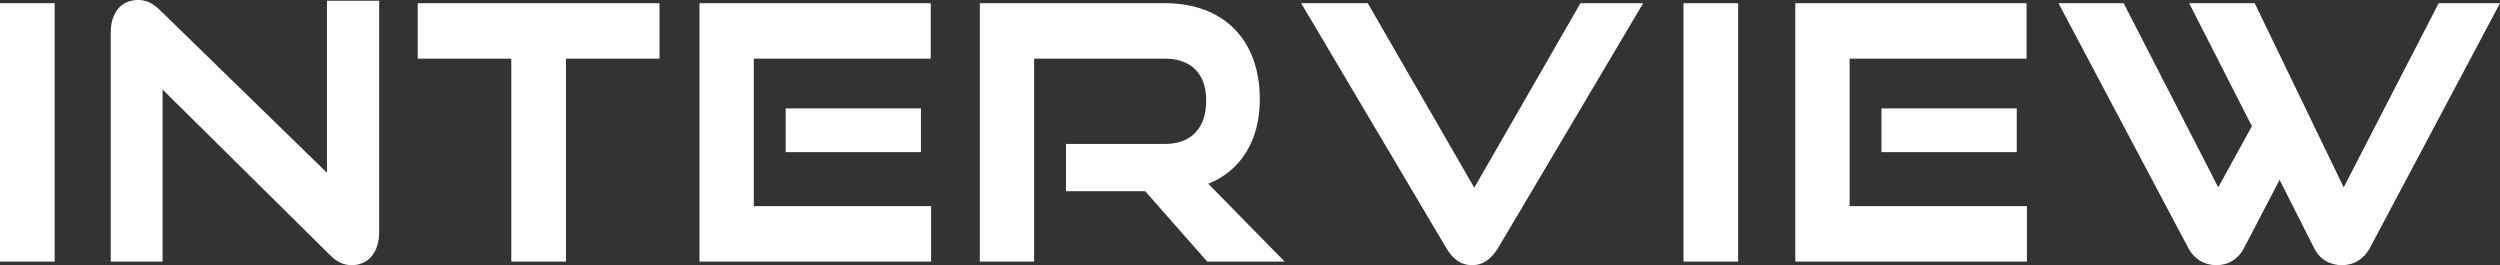 <?xml version="1.0" encoding="UTF-8"?><svg id="_レイヤー_1" xmlns="http://www.w3.org/2000/svg" width="396" height="42" viewBox="0 0 396 42"><rect x="0" y="0" width="396" height="42" fill="#333333" stroke="none"/><defs><style>.cls-1{fill:#fff;}</style></defs><path class="cls-1" d="M0,41.437V.507H8.659V41.437H0Z"/><path class="cls-1" d="M25.755,14.187v27.25h-8.215V5.18c0-3.209,1.666-5.18,4.33-5.18,1.276,0,2.276,.45,3.498,1.633l26.421,25.729V.113h8.271V36.764c0,3.266-1.776,5.236-4.33,5.236-1.332,0-2.387-.507-3.552-1.689L25.755,14.187Z"/><path class="cls-1" d="M80.988,41.437V9.29h-14.821V.507h38.3V9.29h-14.821V41.437h-8.658Z"/><path class="cls-1" d="M110.796,41.437V.507h36.635V9.29h-28.031v23.365h28.086v8.783h-36.689Zm13.654-17.34v-6.925h21.426v6.925h-21.426Z"/><path class="cls-1" d="M191.227,41.437l-9.824-11.147h-12.545v-7.488h15.653c4.219,0,6.55-2.534,6.55-6.869s-2.442-6.643-6.55-6.643h-20.704V41.437h-8.604V.507h29.307c9.437,0,15.043,5.911,15.043,15.201,0,6.7-3.109,11.373-8.16,13.4l12.101,12.33h-12.268Z"/><path class="cls-1" d="M206.105,.507h10.547l16.873,29.22L250.344,.507h9.936l-22.924,38.678c-1.054,1.745-2.332,2.815-4.163,2.815-1.887,0-3.164-1.07-4.163-2.815L206.105,.507Z"/><path class="cls-1" d="M266.666,41.437V.507h8.659V41.437h-8.659Z"/><path class="cls-1" d="M284.374,41.437V.507h36.635V9.29h-28.031v23.365h28.086v8.783h-36.689Zm13.654-17.34v-6.925h21.426v6.925h-21.426Z"/><path class="cls-1" d="M361.085,28.488l-5.606,10.753c-.998,1.914-2.609,2.759-4.384,2.759-1.887,0-3.498-.901-4.496-2.759L326.061,.507h10.324l14.987,29.163,5.329-9.684L346.765,.507h10.379l14.099,29.163L386.285,.507h9.715l-20.593,38.734c-.999,1.858-2.609,2.759-4.441,2.759s-3.497-.844-4.44-2.759l-5.44-10.753Z"/></svg>